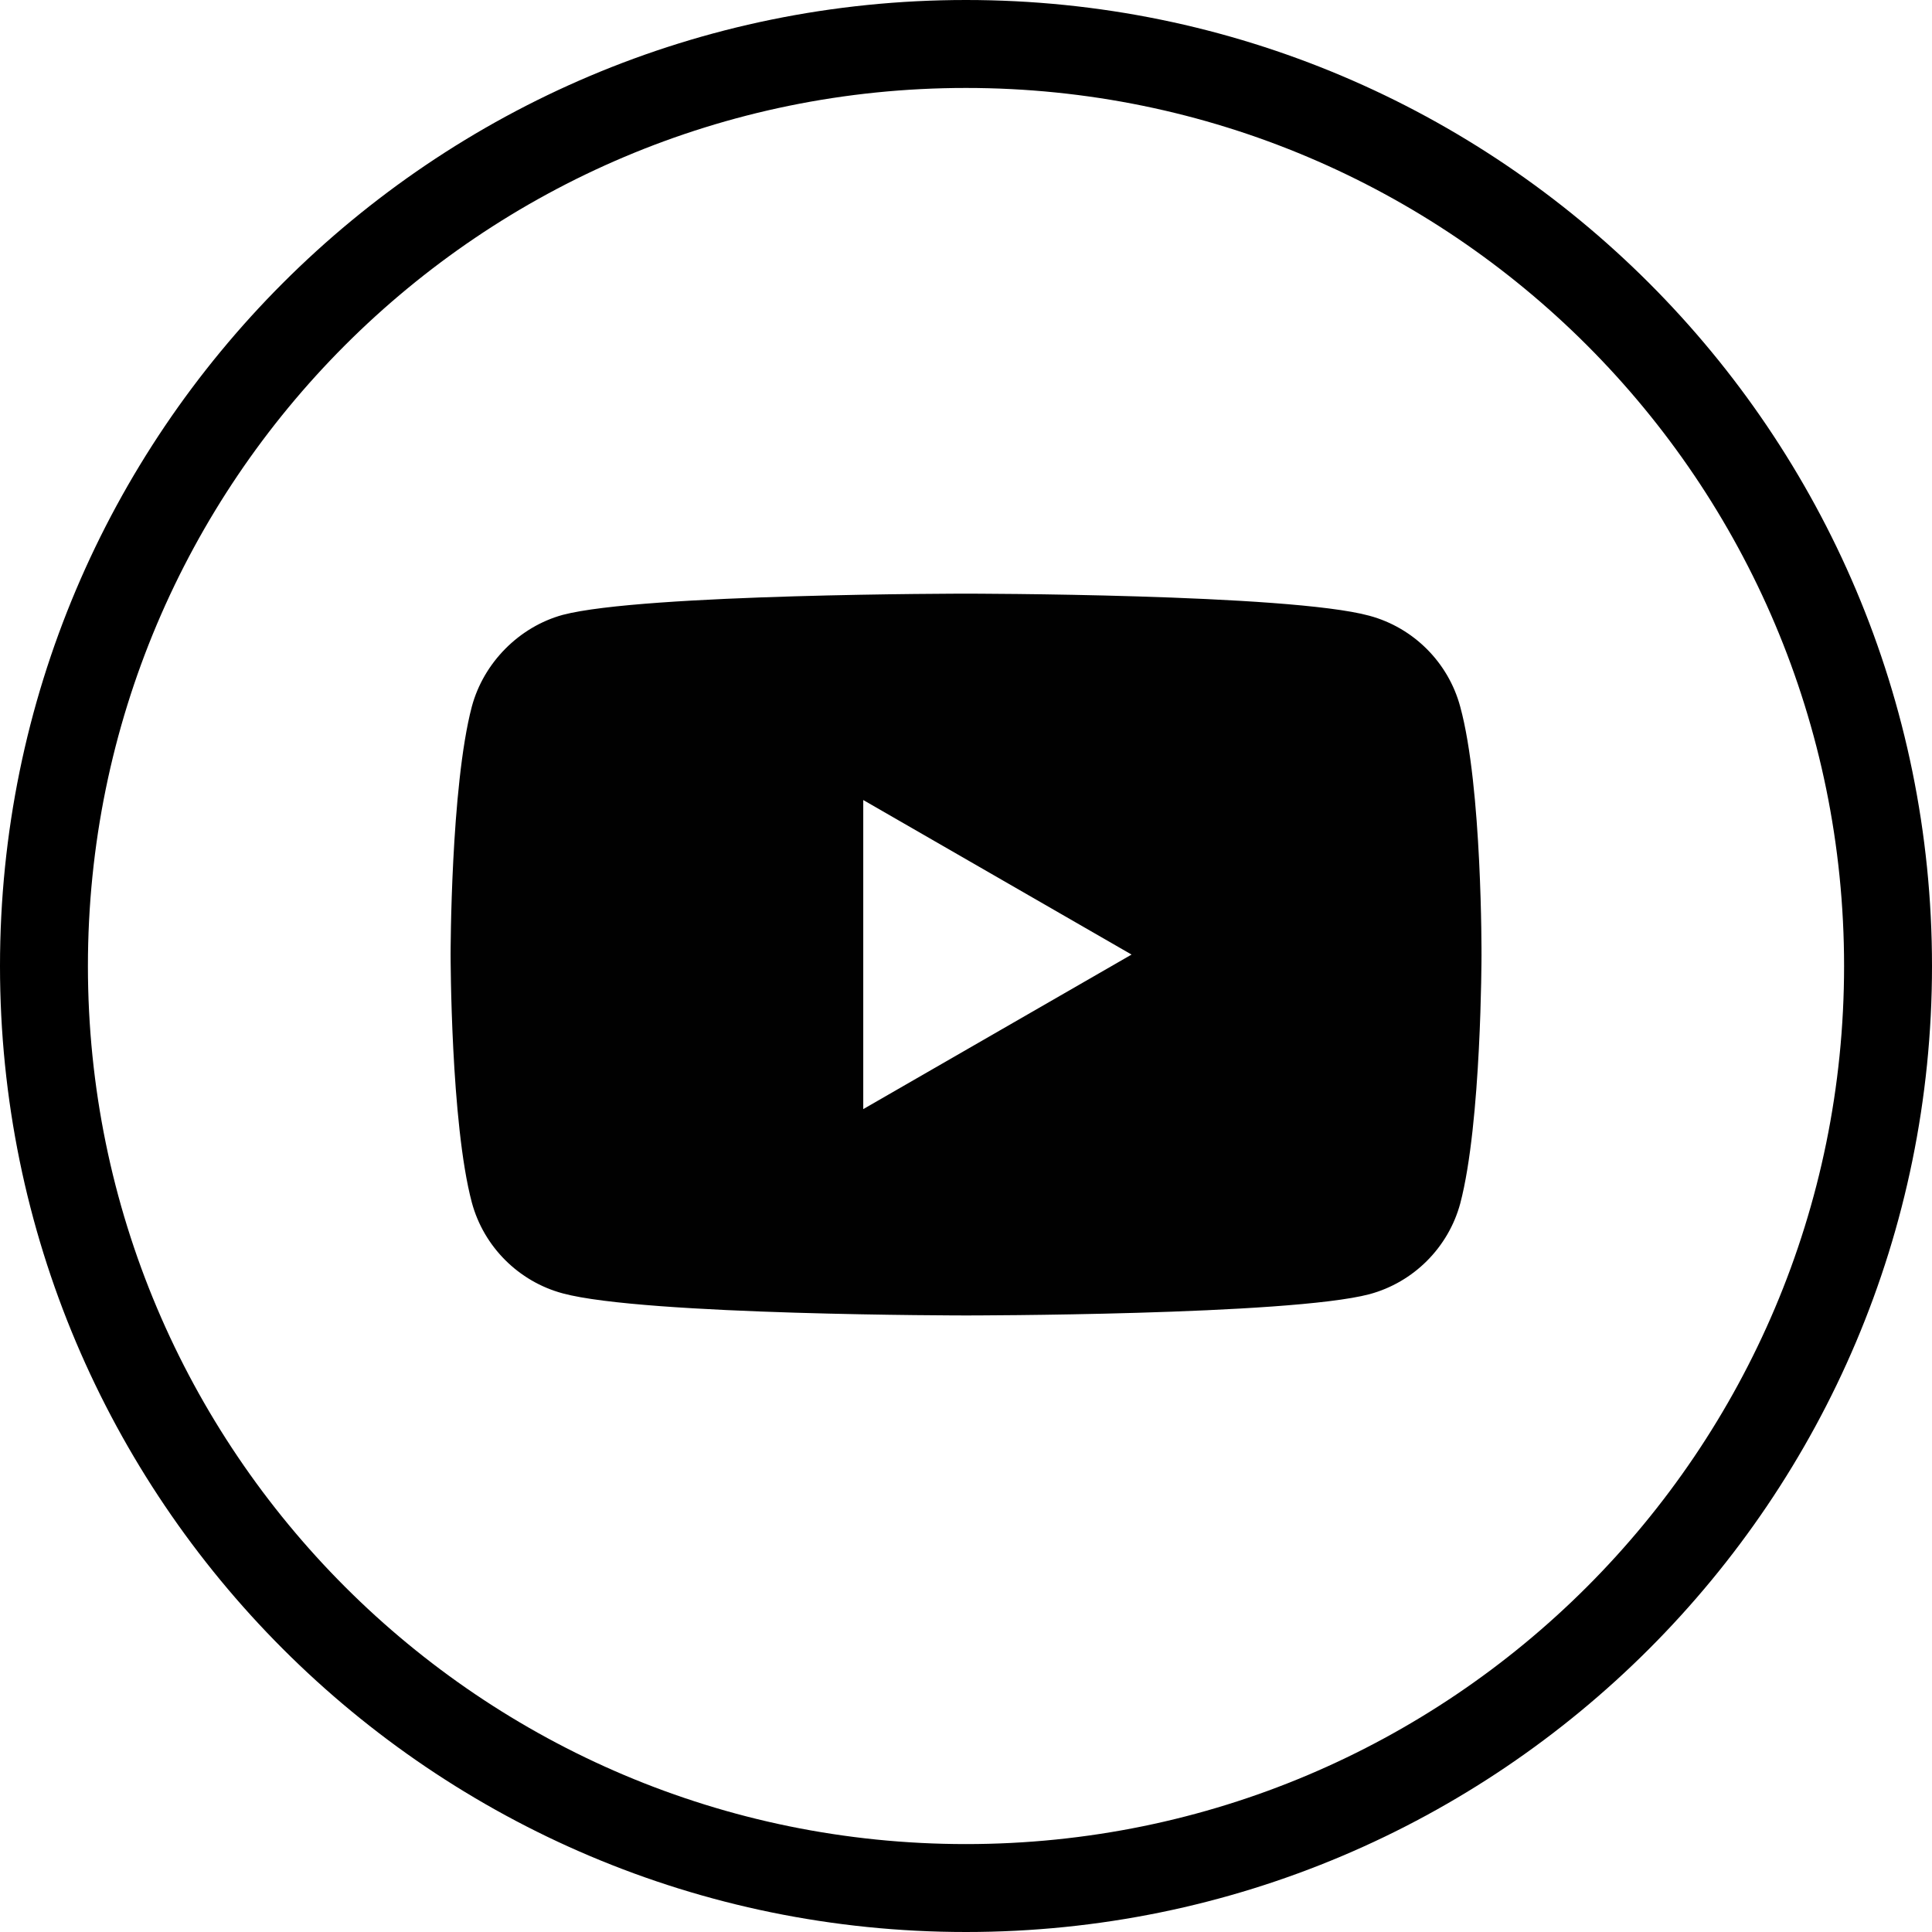 <?xml version="1.0" encoding="utf-8"?>
<!-- Generator: Adobe Illustrator 24.3.0, SVG Export Plug-In . SVG Version: 6.00 Build 0)  -->
<svg version="1.1" id="Layer_1" xmlns="http://www.w3.org/2000/svg" xmlns:xlink="http://www.w3.org/1999/xlink" x="0px" y="0px"
	 viewBox="0 0 568.71 568.71" style="enable-background:new 0 0 568.71 568.71;" xml:space="preserve">
<style type="text/css">
	.st0{fill-rule:evenodd;clip-rule:evenodd;}
	.st1{display:none;fill-rule:evenodd;clip-rule:evenodd;}
	.st2{display:none;}
	.st3{display:inline;}
	.st4{fill:#010101;}
	.st5{display:inline;fill:#010101;}
</style>
<g>
	<path class="st0" d="M568.71,284.36C568.71,127.33,441.34,0,284.35,0C127.33,0,0,127.33,0,284.36
		c0,156.99,127.33,284.35,284.35,284.35C441.34,568.71,568.71,441.35,568.71,284.36L568.71,284.36z M25.88,284.36
		c0-142.74,115.73-258.47,258.47-258.47s258.48,115.73,258.48,258.47S427.1,542.83,284.35,542.83S25.88,427.1,25.88,284.36
		L25.88,284.36z M25.88,284.36"/>
	<path class="st1" d="M295.21,448.42V284.36h54.12l8.59-54.41h-62.71v-27.27c0-14.25,4.65-27.75,24.97-27.75h40.78v-54.28h-57.8
		c-48.59,0-61.84,32.08-61.84,76.38v32.92h-33.31v54.41h33.31v164.07H295.21z M295.21,448.42"/>
	<g class="st2">
		<g class="st3">
			<path class="st4" d="M440.32,193.13c-11.38,4.99-23.5,8.3-36.14,9.9c13-7.76,22.93-19.96,27.59-34.67
				c-12.12,7.23-25.51,12.33-39.77,15.18c-11.51-12.26-27.92-19.85-45.81-19.85c-34.72,0-62.68,28.18-62.68,62.73
				c0,4.97,0.42,9.75,1.45,14.3c-52.14-2.54-98.28-27.53-129.27-65.6c-5.41,9.39-8.59,20.13-8.59,31.7
				c0,21.72,11.19,40.97,27.86,52.12c-10.08-0.19-19.96-3.12-28.34-7.72c0,0.19,0,0.44,0,0.69c0,30.48,21.74,55.79,50.25,61.62
				c-5.11,1.4-10.67,2.07-16.44,2.07c-4.02,0-8.07-0.23-11.87-1.07c8.13,24.84,31.19,43.1,58.6,43.69
				c-21.34,16.69-48.43,26.75-77.76,26.75c-5.14,0-10.08-0.23-15.01-0.86c27.78,17.92,60.71,28.15,96.21,28.15
				c115.41,0,178.51-95.6,178.51-178.47c0-2.77-0.1-5.45-0.23-8.11C421.33,216.86,431.79,205.83,440.32,193.13z"/>
		</g>
	</g>
	<g class="st2">
		<path class="st5" d="M430.54,402.16v-0.01h0.07V302.8c0-48.6-10.46-86.04-67.28-86.04c-27.31,0-45.64,14.99-53.13,29.2h-0.79
			V221.3h-53.87v180.84h56.09V312.6c0-23.58,4.47-46.38,33.67-46.38c28.77,0,29.2,26.91,29.2,47.89v88.05L430.54,402.16z"/>
		<path class="st5" d="M164.2,221.31h56.16v180.84H164.2V221.31z"/>
		<path class="st5" d="M192.25,131.28c-17.96,0-32.53,14.57-32.53,32.53s14.57,32.83,32.53,32.83s32.53-14.88,32.53-32.83
			C224.77,145.85,210.2,131.28,192.25,131.28z"/>
	</g>
	<g class="st2">
		<path class="st5" d="M346.55,144.37H222.16c-40.48,0-73.42,32.94-73.42,73.42v124.39c0,40.48,32.94,73.42,73.42,73.42h124.39
			c40.48,0,73.42-32.94,73.42-73.42V217.79C419.97,177.31,387.03,144.37,346.55,144.37z M284.35,354.15
			c-40.89,0-74.16-33.27-74.16-74.16s33.27-74.16,74.16-74.16s74.16,33.27,74.16,74.16S325.25,354.15,284.35,354.15z M360.29,223.31
			c-12.08,0-21.91-9.83-21.91-21.91s9.83-21.92,21.91-21.92s21.92,9.83,21.92,21.92S372.38,223.31,360.29,223.31z"/>
		<path class="st5" d="M284.35,221.72c-32.12,0-58.26,26.14-58.26,58.26c0,32.12,26.14,58.26,58.26,58.26
			c32.13,0,58.26-26.14,58.26-58.26C342.62,247.86,316.48,221.72,284.35,221.72z"/>
		<path class="st5" d="M360.29,195.39c-3.32,0-6.01,2.7-6.01,6.01s2.7,6.01,6.01,6.01c3.32,0,6.02-2.7,6.02-6.01
			C366.31,198.08,363.61,195.39,360.29,195.39z"/>
	</g>
	<path class="st4" d="M429.83,208c-3.5-13-13.75-23.25-26.74-26.75c-23.75-6.5-118.73-6.5-118.73-6.5s-94.98,0-118.73,6.25
		c-12.75,3.5-23.25,14-26.74,26.99c-6.25,23.74-6.25,72.99-6.25,72.99s0,49.49,6.25,72.99c3.5,13,13.75,23.25,26.75,26.75
		c23.99,6.5,118.73,6.5,118.73,6.5s94.98,0,118.73-6.25c13-3.5,23.25-13.75,26.75-26.74c6.25-23.75,6.25-72.99,6.25-72.99
		S436.33,231.74,429.83,208z M254.11,326.48v-90.98l78.98,45.49L254.11,326.48z"/>
</g>
</svg>
